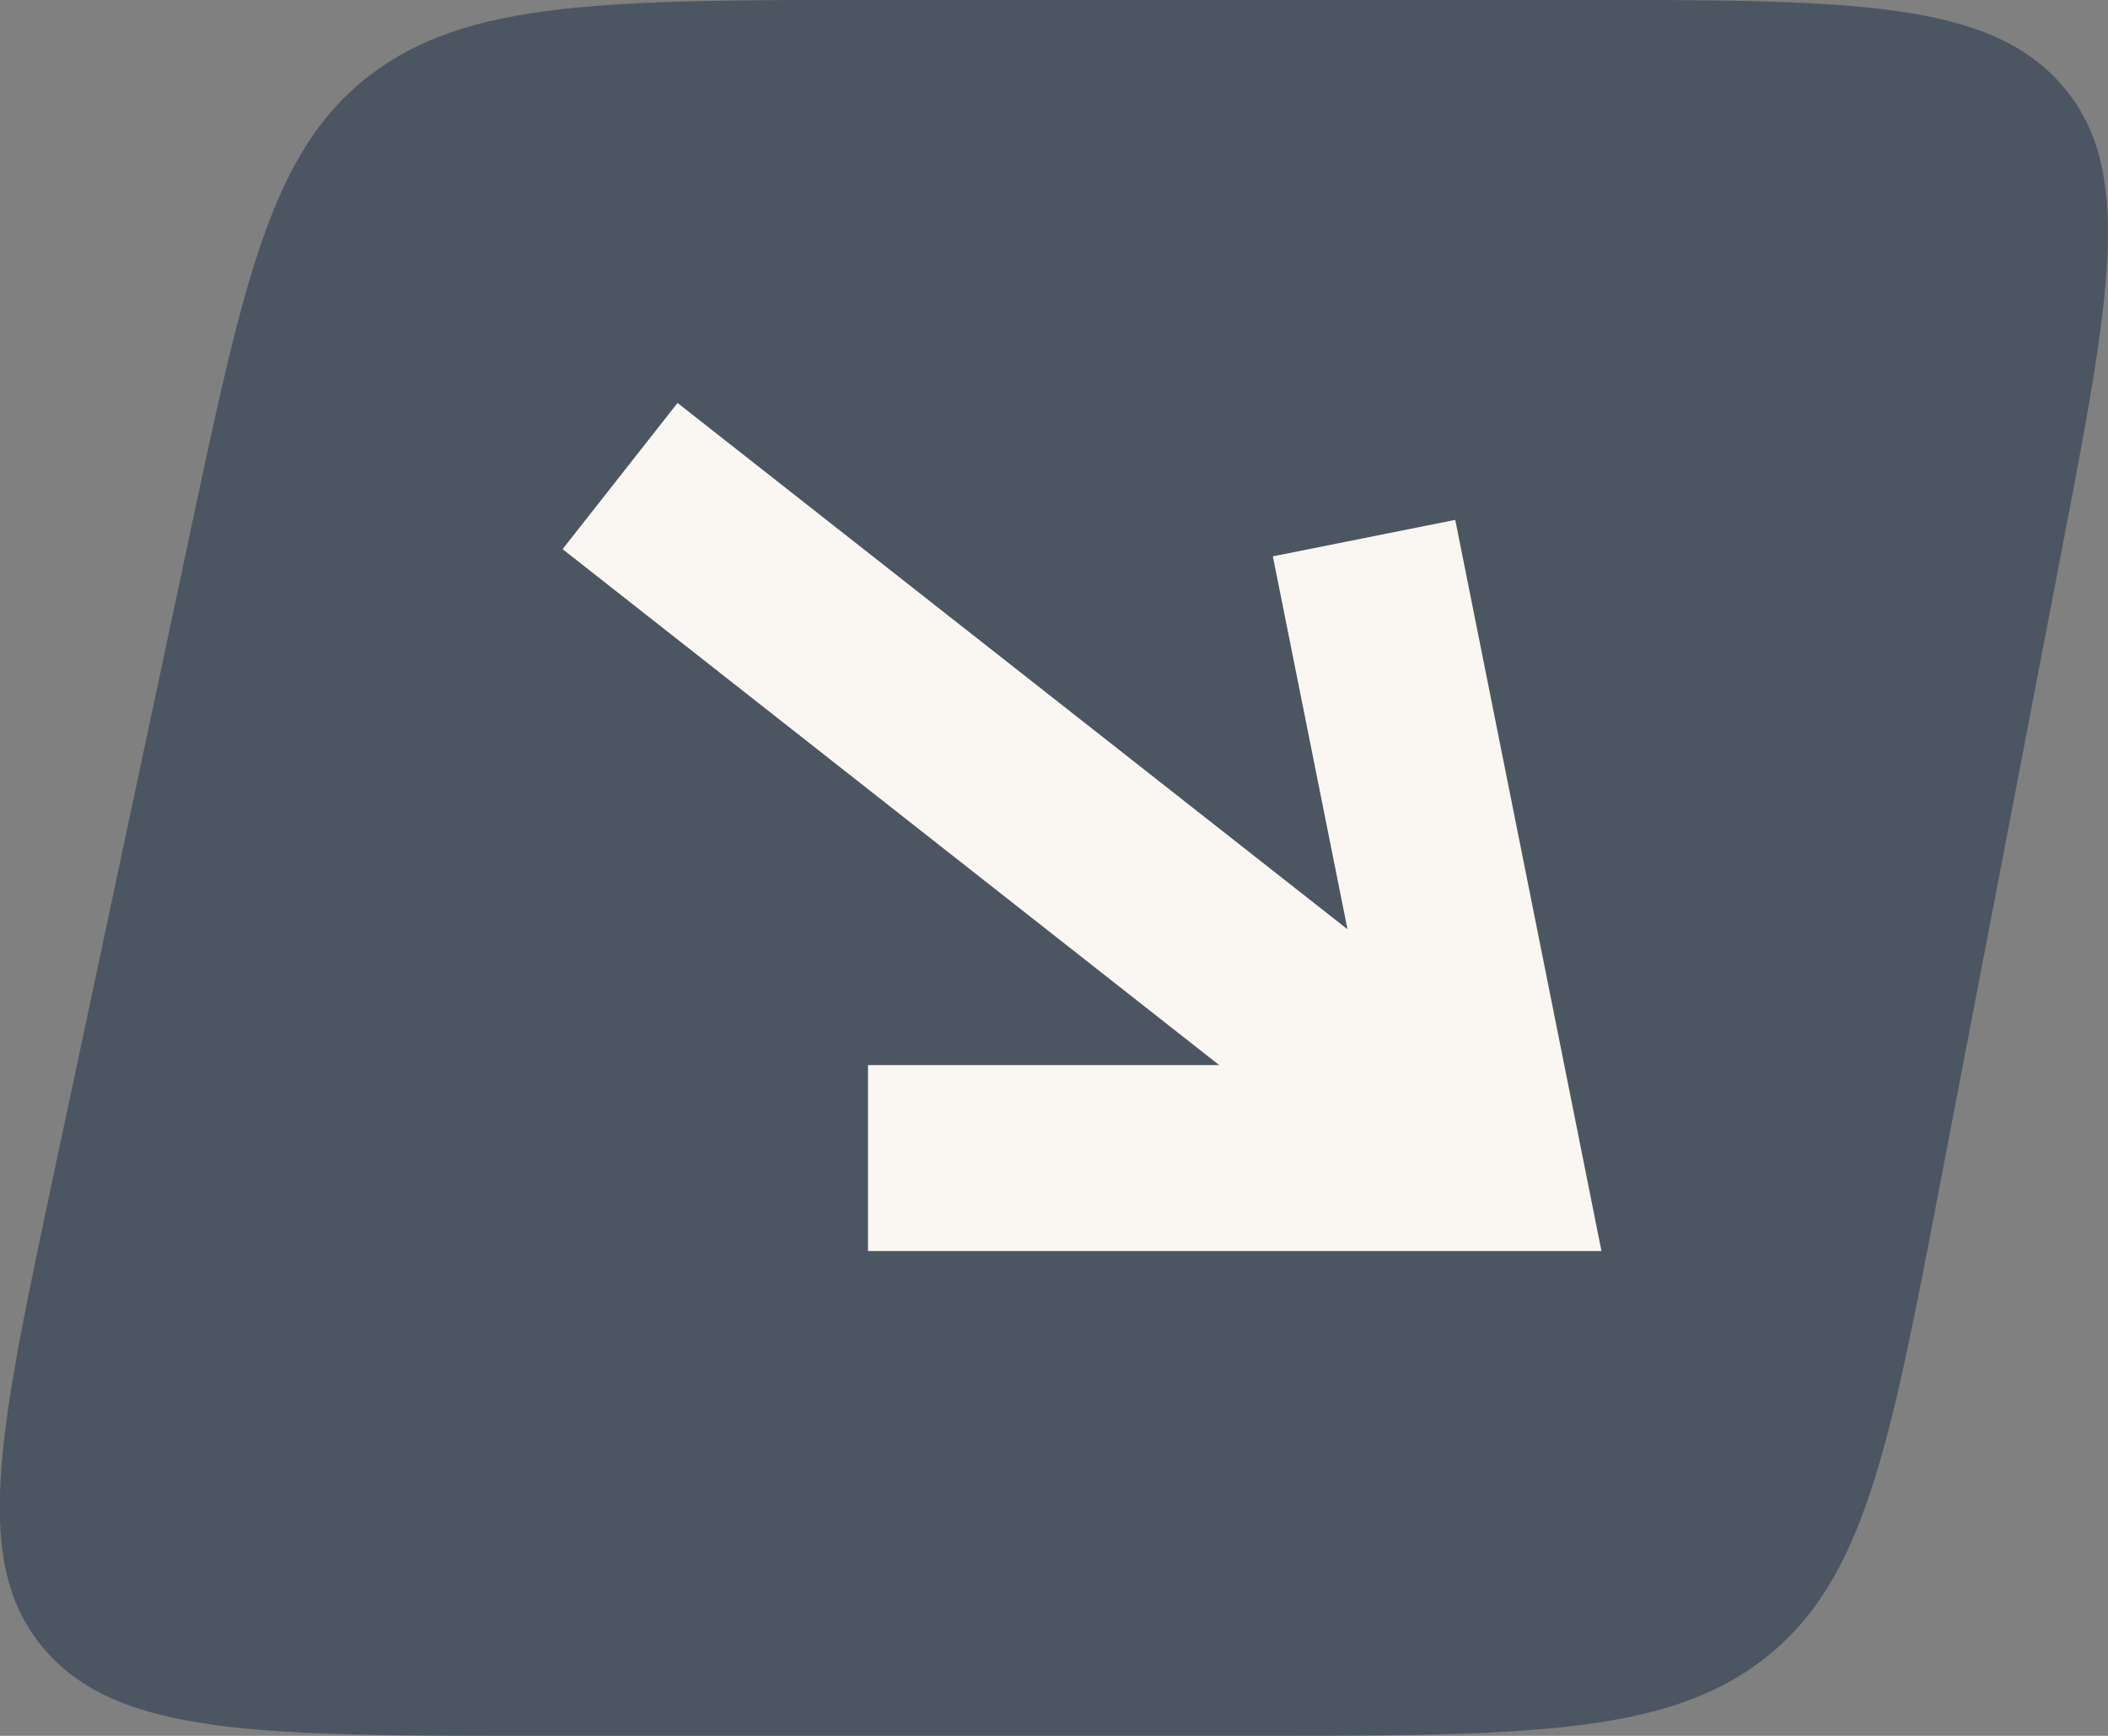 <svg fill="none" height="14" viewBox="0 0 17 14" width="17" xmlns="http://www.w3.org/2000/svg" xmlns:xlink="http://www.w3.org/1999/xlink"><rect x="0" y="0" width="17" height="14" fill="#808080" stroke="none"/><linearGradient id="a" gradientUnits="userSpaceOnUse" x1="2.144" x2="17.422" y1="-0" y2="15.056"><stop offset="0" stop-color="#4C5662"/><stop offset="1" stop-color="#4C5662"/></linearGradient><path d="m1.526 4.331c.44-2.073.66-3.11 1.453-3.721.793-.611 1.918-.611 4.169-.611h5.53c2.226 0 3.339 0 3.94.676.602.676.404 1.705.009 3.762l-.985 5.133c-.406 2.118-.61 3.176-1.408 3.803-.798.627-1.944.627-4.235.627h-5.635c-2.264 0-3.396 0-3.998-.689-.602-.689-.381-1.732.062-3.817z" fill="url(#a)"/><path clip-rule="evenodd" d="m9.832 8.59h-2.832v1.5h5.915l-1.179-5.897-1.471.294.602 3.008-5.403-4.245-.927 1.179z" fill="#faf7f2" fill-rule="evenodd"/></svg>